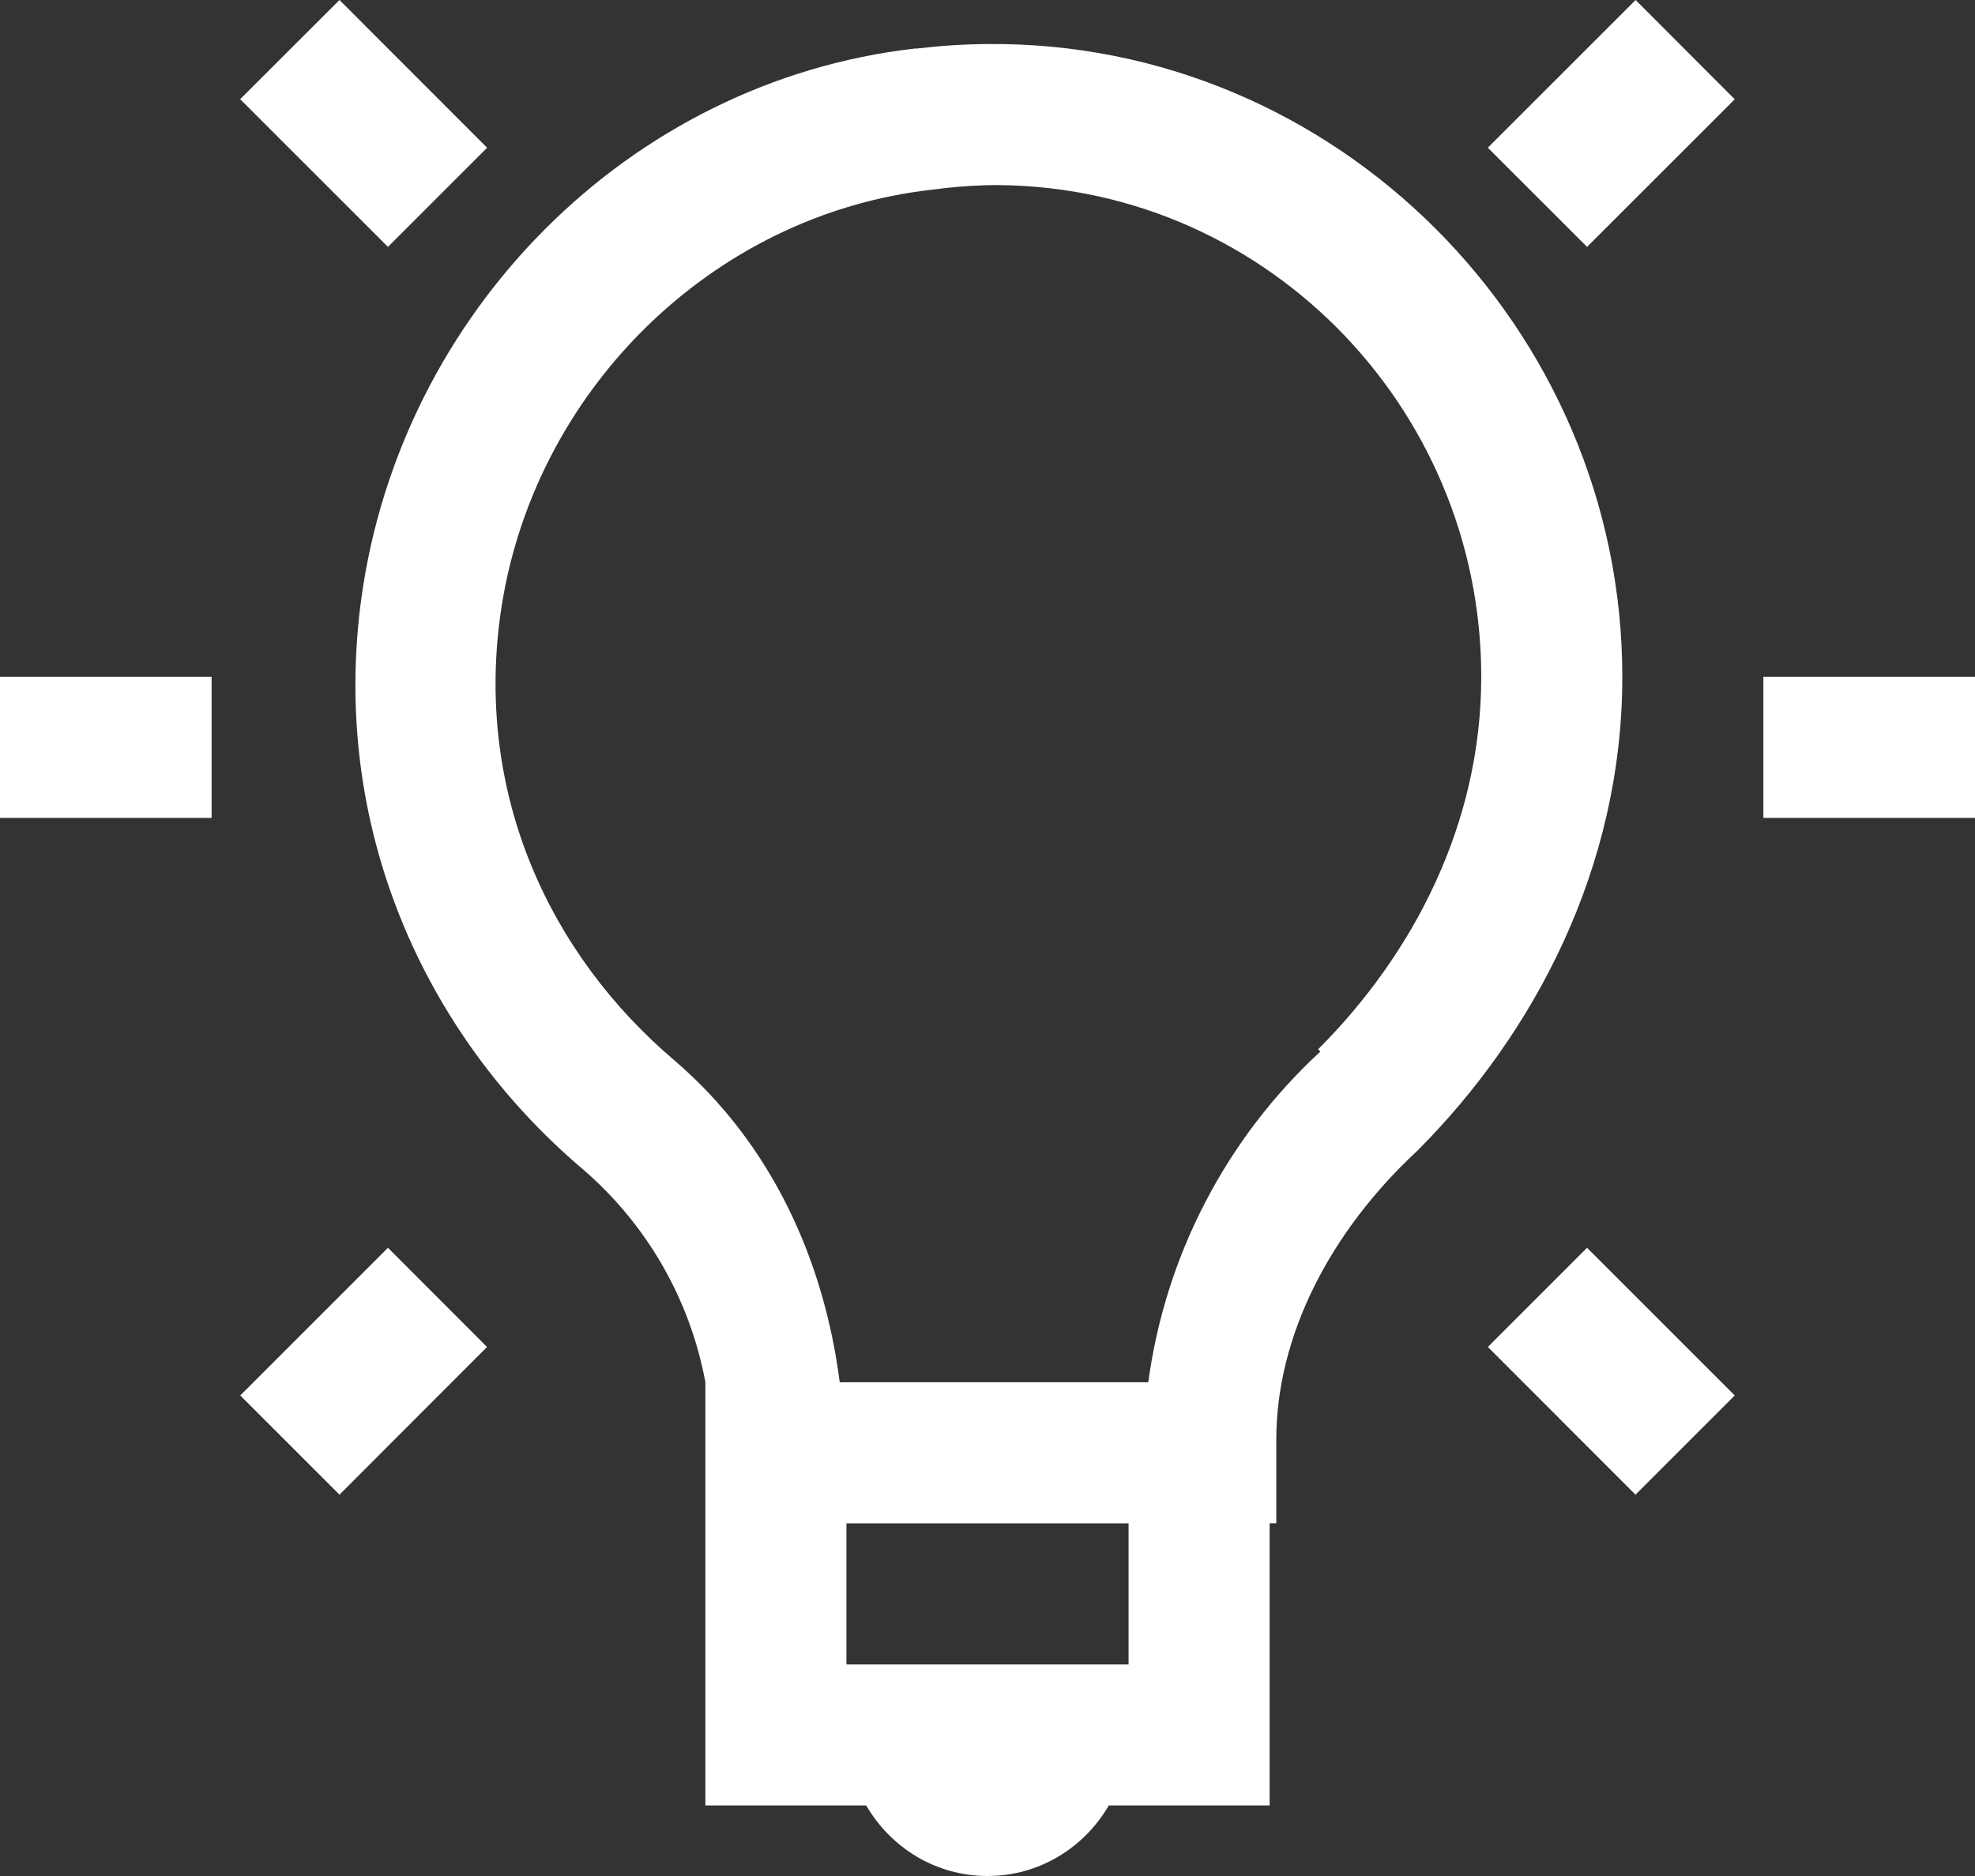 <svg width="40" height="38" viewBox="0 0 40 38" fill="none" xmlns="http://www.w3.org/2000/svg">
<rect x="0" y="0" width="40" height="38" fill="#333333" stroke="none"/>
<path d="M6.876 0L4.864 2.009L7.857 5.001L9.866 2.992L6.876 0ZM33.126 0L30.133 2.992L32.143 5.001L35.134 2.011L33.126 0ZM20 0.892C19.529 0.895 19.052 0.926 18.571 0.983H18.529C12.734 1.648 8.123 6.33 7.321 12.1C6.681 16.744 8.596 20.956 11.786 23.668C13.09 24.782 13.973 26.31 14.286 27.997V36.571H17.543C18.04 37.424 18.947 38 20 38C21.053 38 21.96 37.424 22.457 36.571H25.714V30.855H25.849V29.158C25.849 27.063 26.937 24.951 28.706 23.309C31.071 20.94 32.857 17.575 32.857 13.709C32.857 6.65 27.049 0.826 20 0.892ZM20 3.75C25.521 3.672 30 8.194 30 13.709C30 16.701 28.614 19.337 26.696 21.254L26.741 21.3C24.836 23.059 23.603 25.428 23.256 27.999H17.007C16.693 25.55 15.643 23.179 13.659 21.479C11.134 19.335 9.63 16.106 10.133 12.459C10.757 7.958 14.409 4.338 18.883 3.842C19.252 3.791 19.624 3.761 19.997 3.751L20 3.75ZM0 13.709V16.567H4.286V13.709H0ZM35.714 13.709V16.567H40V13.709H35.714ZM7.857 25.275L4.866 28.266L6.876 30.276L9.864 27.284L7.857 25.275ZM32.143 25.275L30.134 27.284L33.124 30.276L35.134 28.266L32.143 25.275ZM17.143 30.857H22.857V33.715H17.143V30.857Z" fill="white"/>
</svg>
